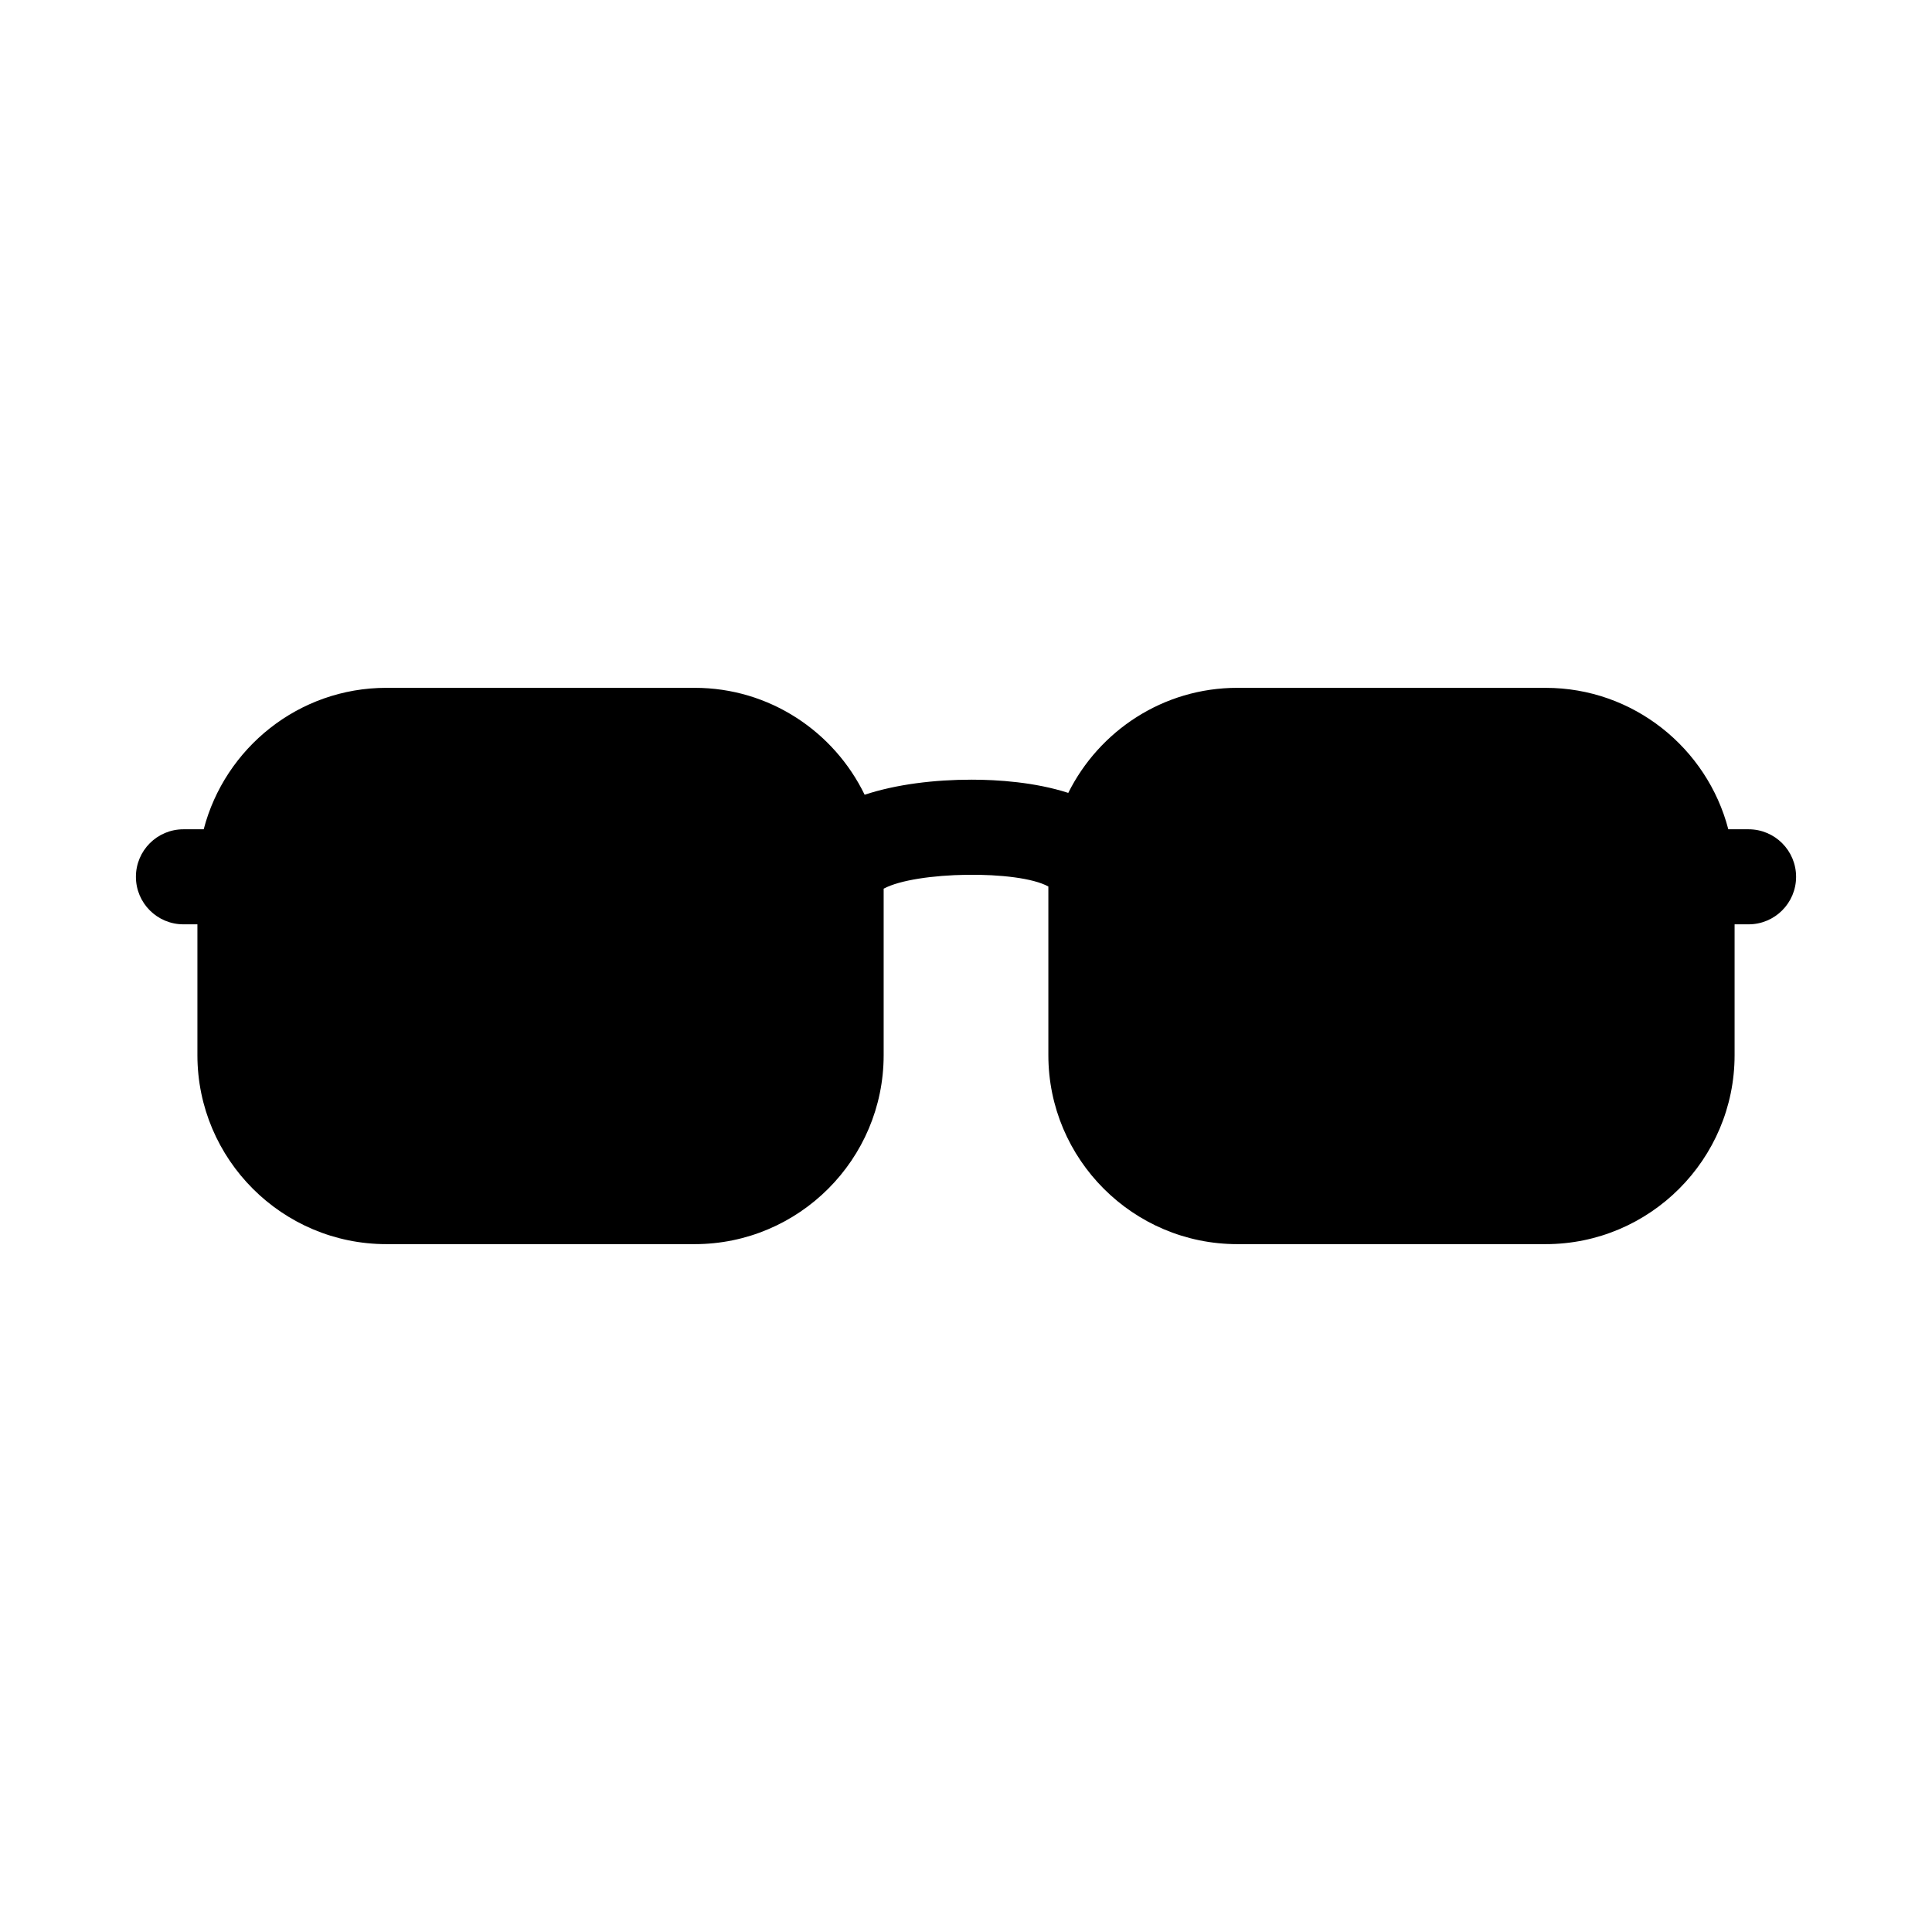 <?xml version="1.0" encoding="UTF-8"?>
<!-- Uploaded to: SVG Repo, www.svgrepo.com, Generator: SVG Repo Mixer Tools -->
<svg fill="#000000" width="800px" height="800px" version="1.1" viewBox="144 144 512 512" xmlns="http://www.w3.org/2000/svg">
 <path d="m607.39 363.77h-5.371c-5.606-21.527-25.156-37.484-48.414-37.484l-81.695-0.004c-19.625 0-36.598 11.371-44.809 27.844-8.871-2.859-18.738-3.504-25.605-3.504-9.832 0-19.926 1.211-28.359 3.992-8.117-16.734-25.227-28.332-45.043-28.332h-81.695c-23.258 0-42.805 15.957-48.414 37.484l-5.371 0.004c-6.957 0-12.594 5.637-12.594 12.594s5.637 12.594 12.594 12.594h3.703v34.672c0 27.617 22.469 50.082 50.082 50.082h81.699c27.613 0 50.082-22.465 50.082-50.082v-44.121c8.559-4.613 35.648-5.004 43.648-0.574v44.695c0 27.617 22.465 50.082 50.082 50.082h81.695c27.617 0 50.082-22.465 50.082-50.082v-34.672h3.703c6.957 0 12.594-5.637 12.594-12.594s-5.637-12.594-12.594-12.594z"/>
</svg>